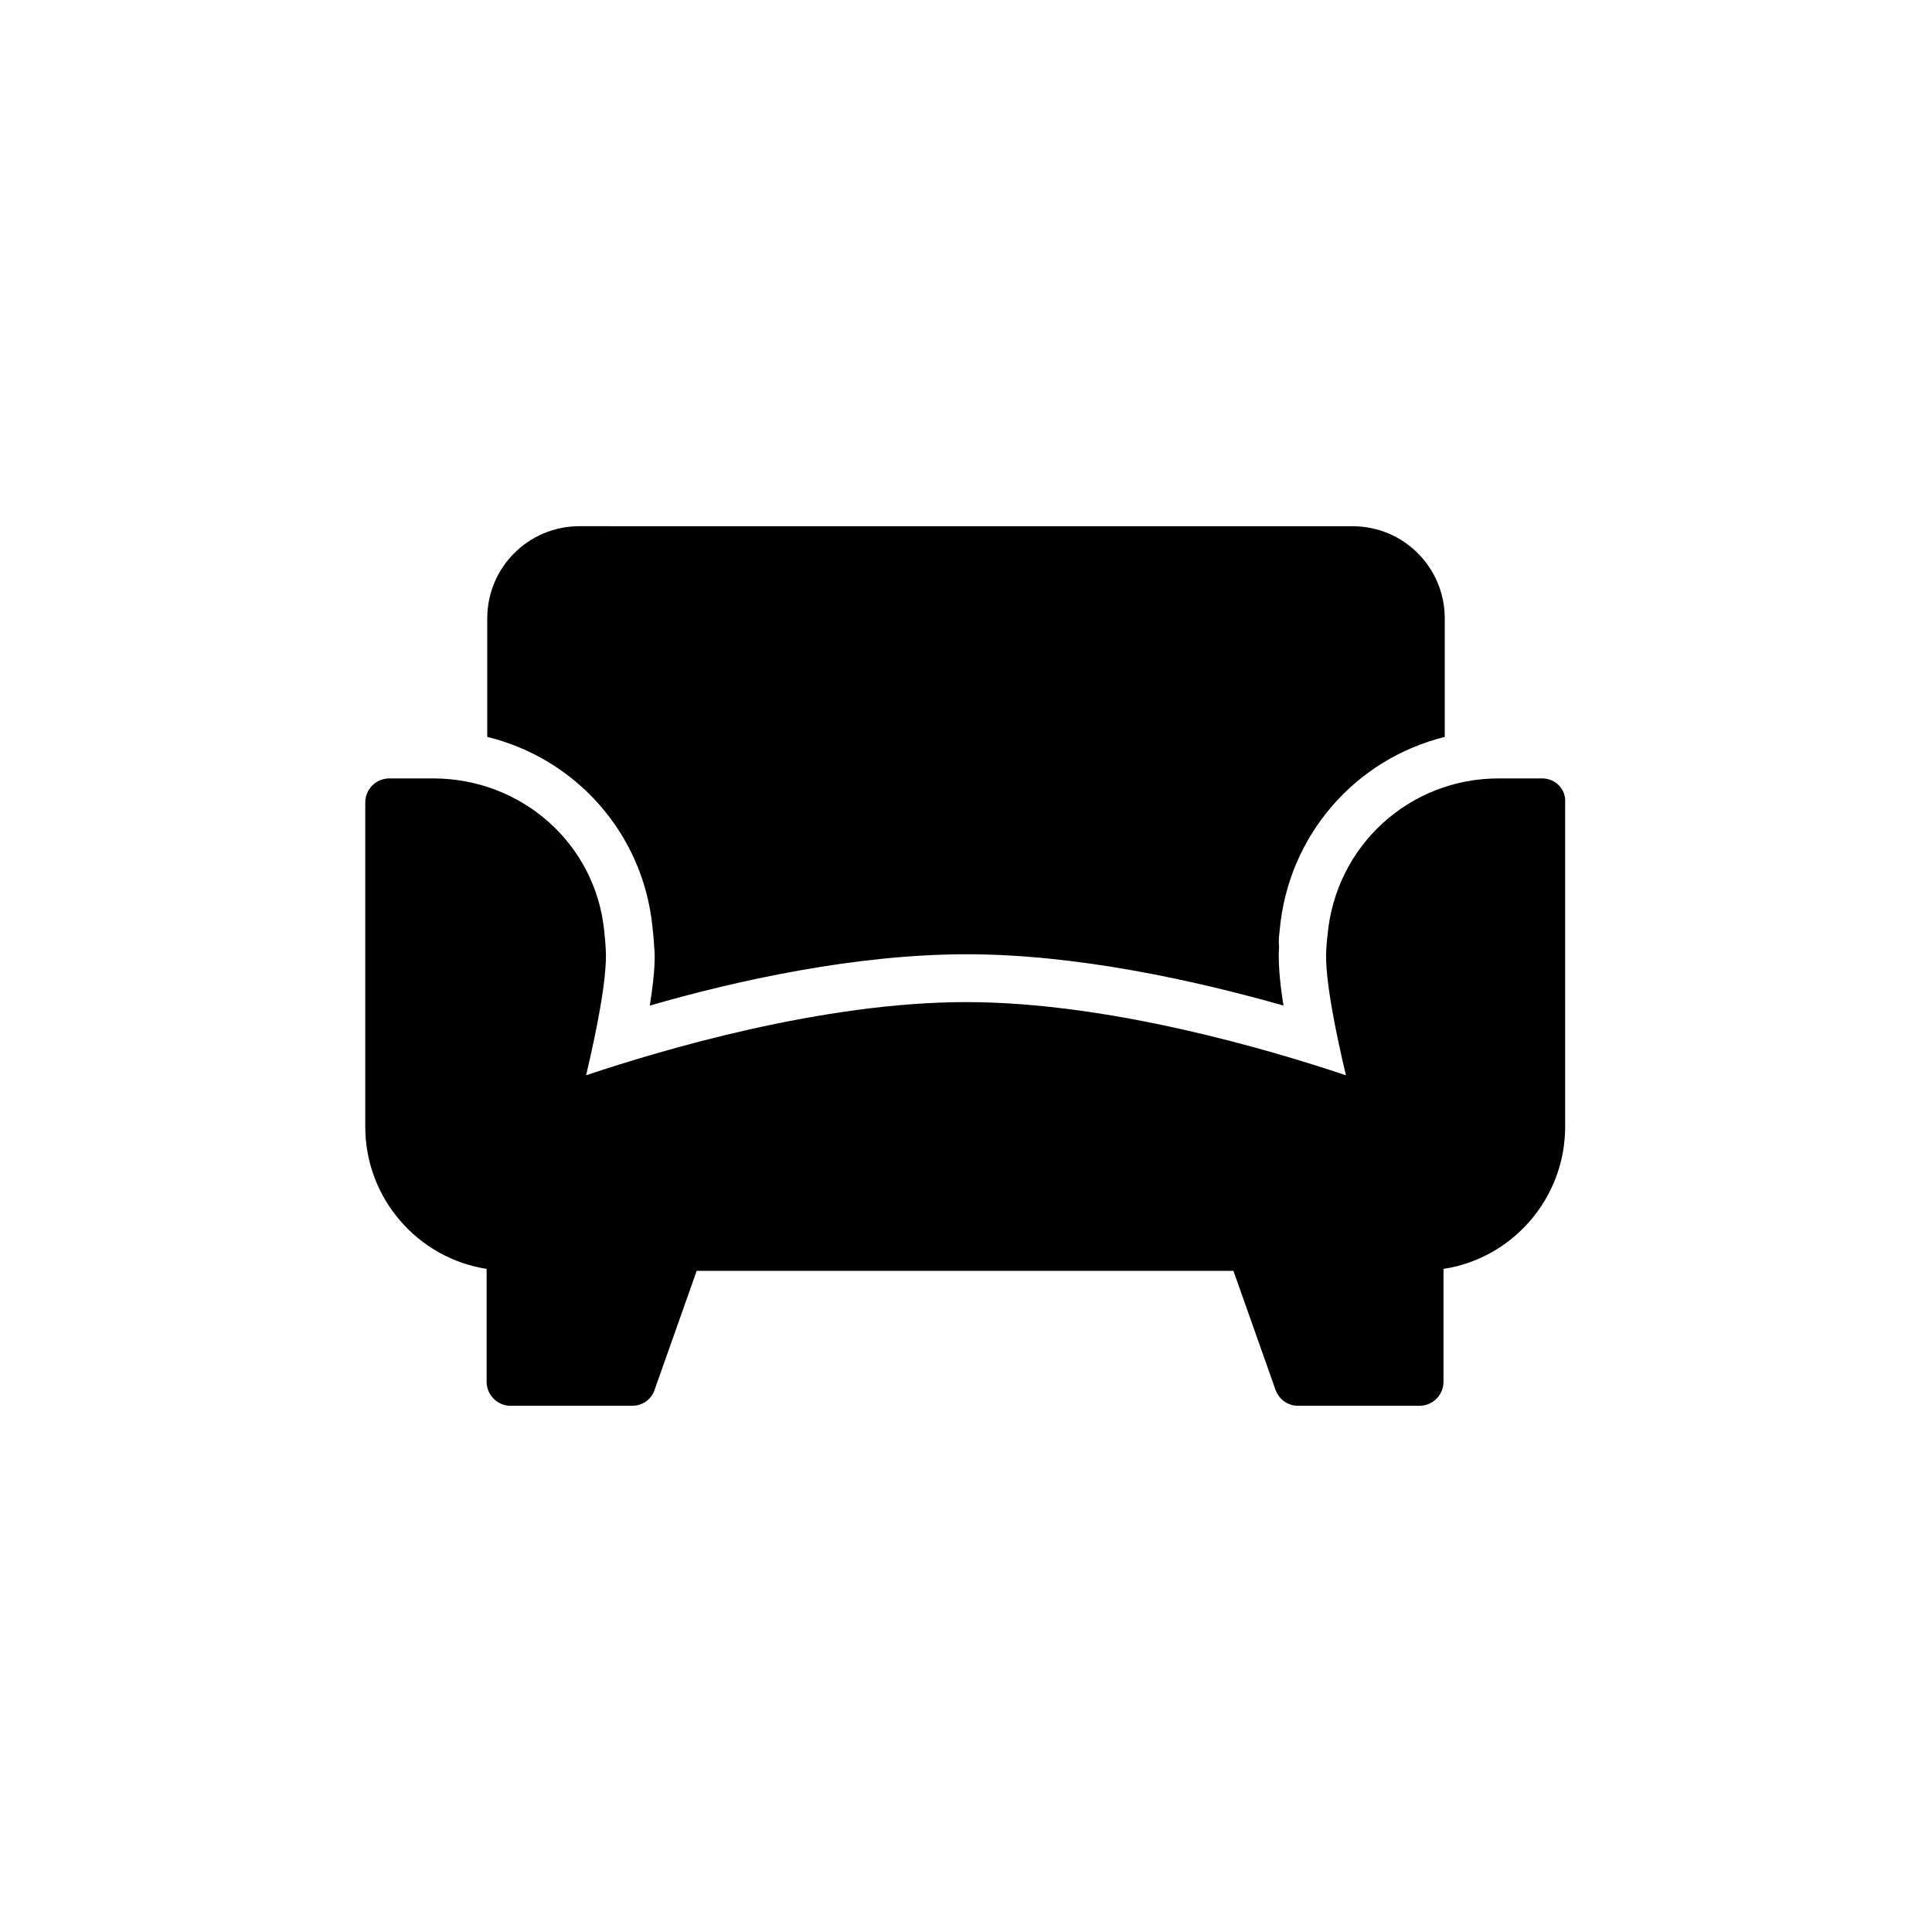 <?xml version="1.0" encoding="UTF-8"?>
<!-- Uploaded to: ICON Repo, www.svgrepo.com, Generator: ICON Repo Mixer Tools -->
<svg fill="#000000" width="800px" height="800px" version="1.1" viewBox="144 144 512 512" xmlns="http://www.w3.org/2000/svg">
 <g>
  <path d="m483.13 390.51c2.266-25.191 20.07-45.344 43.746-51.219v-31.402c0-13.52-10.914-24.434-24.434-24.434l-204.88-0.008c-13.52 0-24.434 10.914-24.434 24.434v31.402c23.344 5.711 41.145 25.359 43.746 50.047l0.168 1.594c0.168 1.344 0.25 2.769 0.336 4.199 0.168 1.426 0.418 5.457-1.176 15.367 23.258-6.719 54.664-13.602 83.969-13.602 29.305 0 60.625 6.969 83.969 13.602-1.09-6.719-1.426-11.922-1.176-15.703-0.168-1.426 0-2.766 0.168-4.277z"/>
  <path d="m552.74 350.29h-11.586c-23.68 0-43.242 17.887-45.344 41.562-0.168 1.176-0.25 2.434-0.336 3.695-0.504 7.641 2.688 22.754 5.207 33.418-19.984-6.719-62.723-19.398-100.68-19.398-37.953 0-80.695 12.68-100.68 19.398 2.519-10.664 5.711-25.863 5.207-33.418-0.082-1.68-0.25-3.359-0.418-4.953-2.352-23.008-21.832-40.305-45.344-40.305h-11.586c-3.527 0-6.383 2.856-6.383 6.383v85.898c0 19.062 13.938 34.848 32.16 37.703v29.895c0 3.527 2.856 6.383 6.383 6.383h32.16c2.769 0 5.121-1.68 5.961-4.199l11.168-31.57h142.24l11.168 31.57c0.922 2.519 3.273 4.199 5.961 4.199h32.16c3.527 0 6.383-2.856 6.383-6.383v-29.895c18.223-2.769 32.242-18.641 32.242-37.703l-0.004-85.898c0.254-3.527-2.602-6.383-6.043-6.383z"/>
 </g>
</svg>